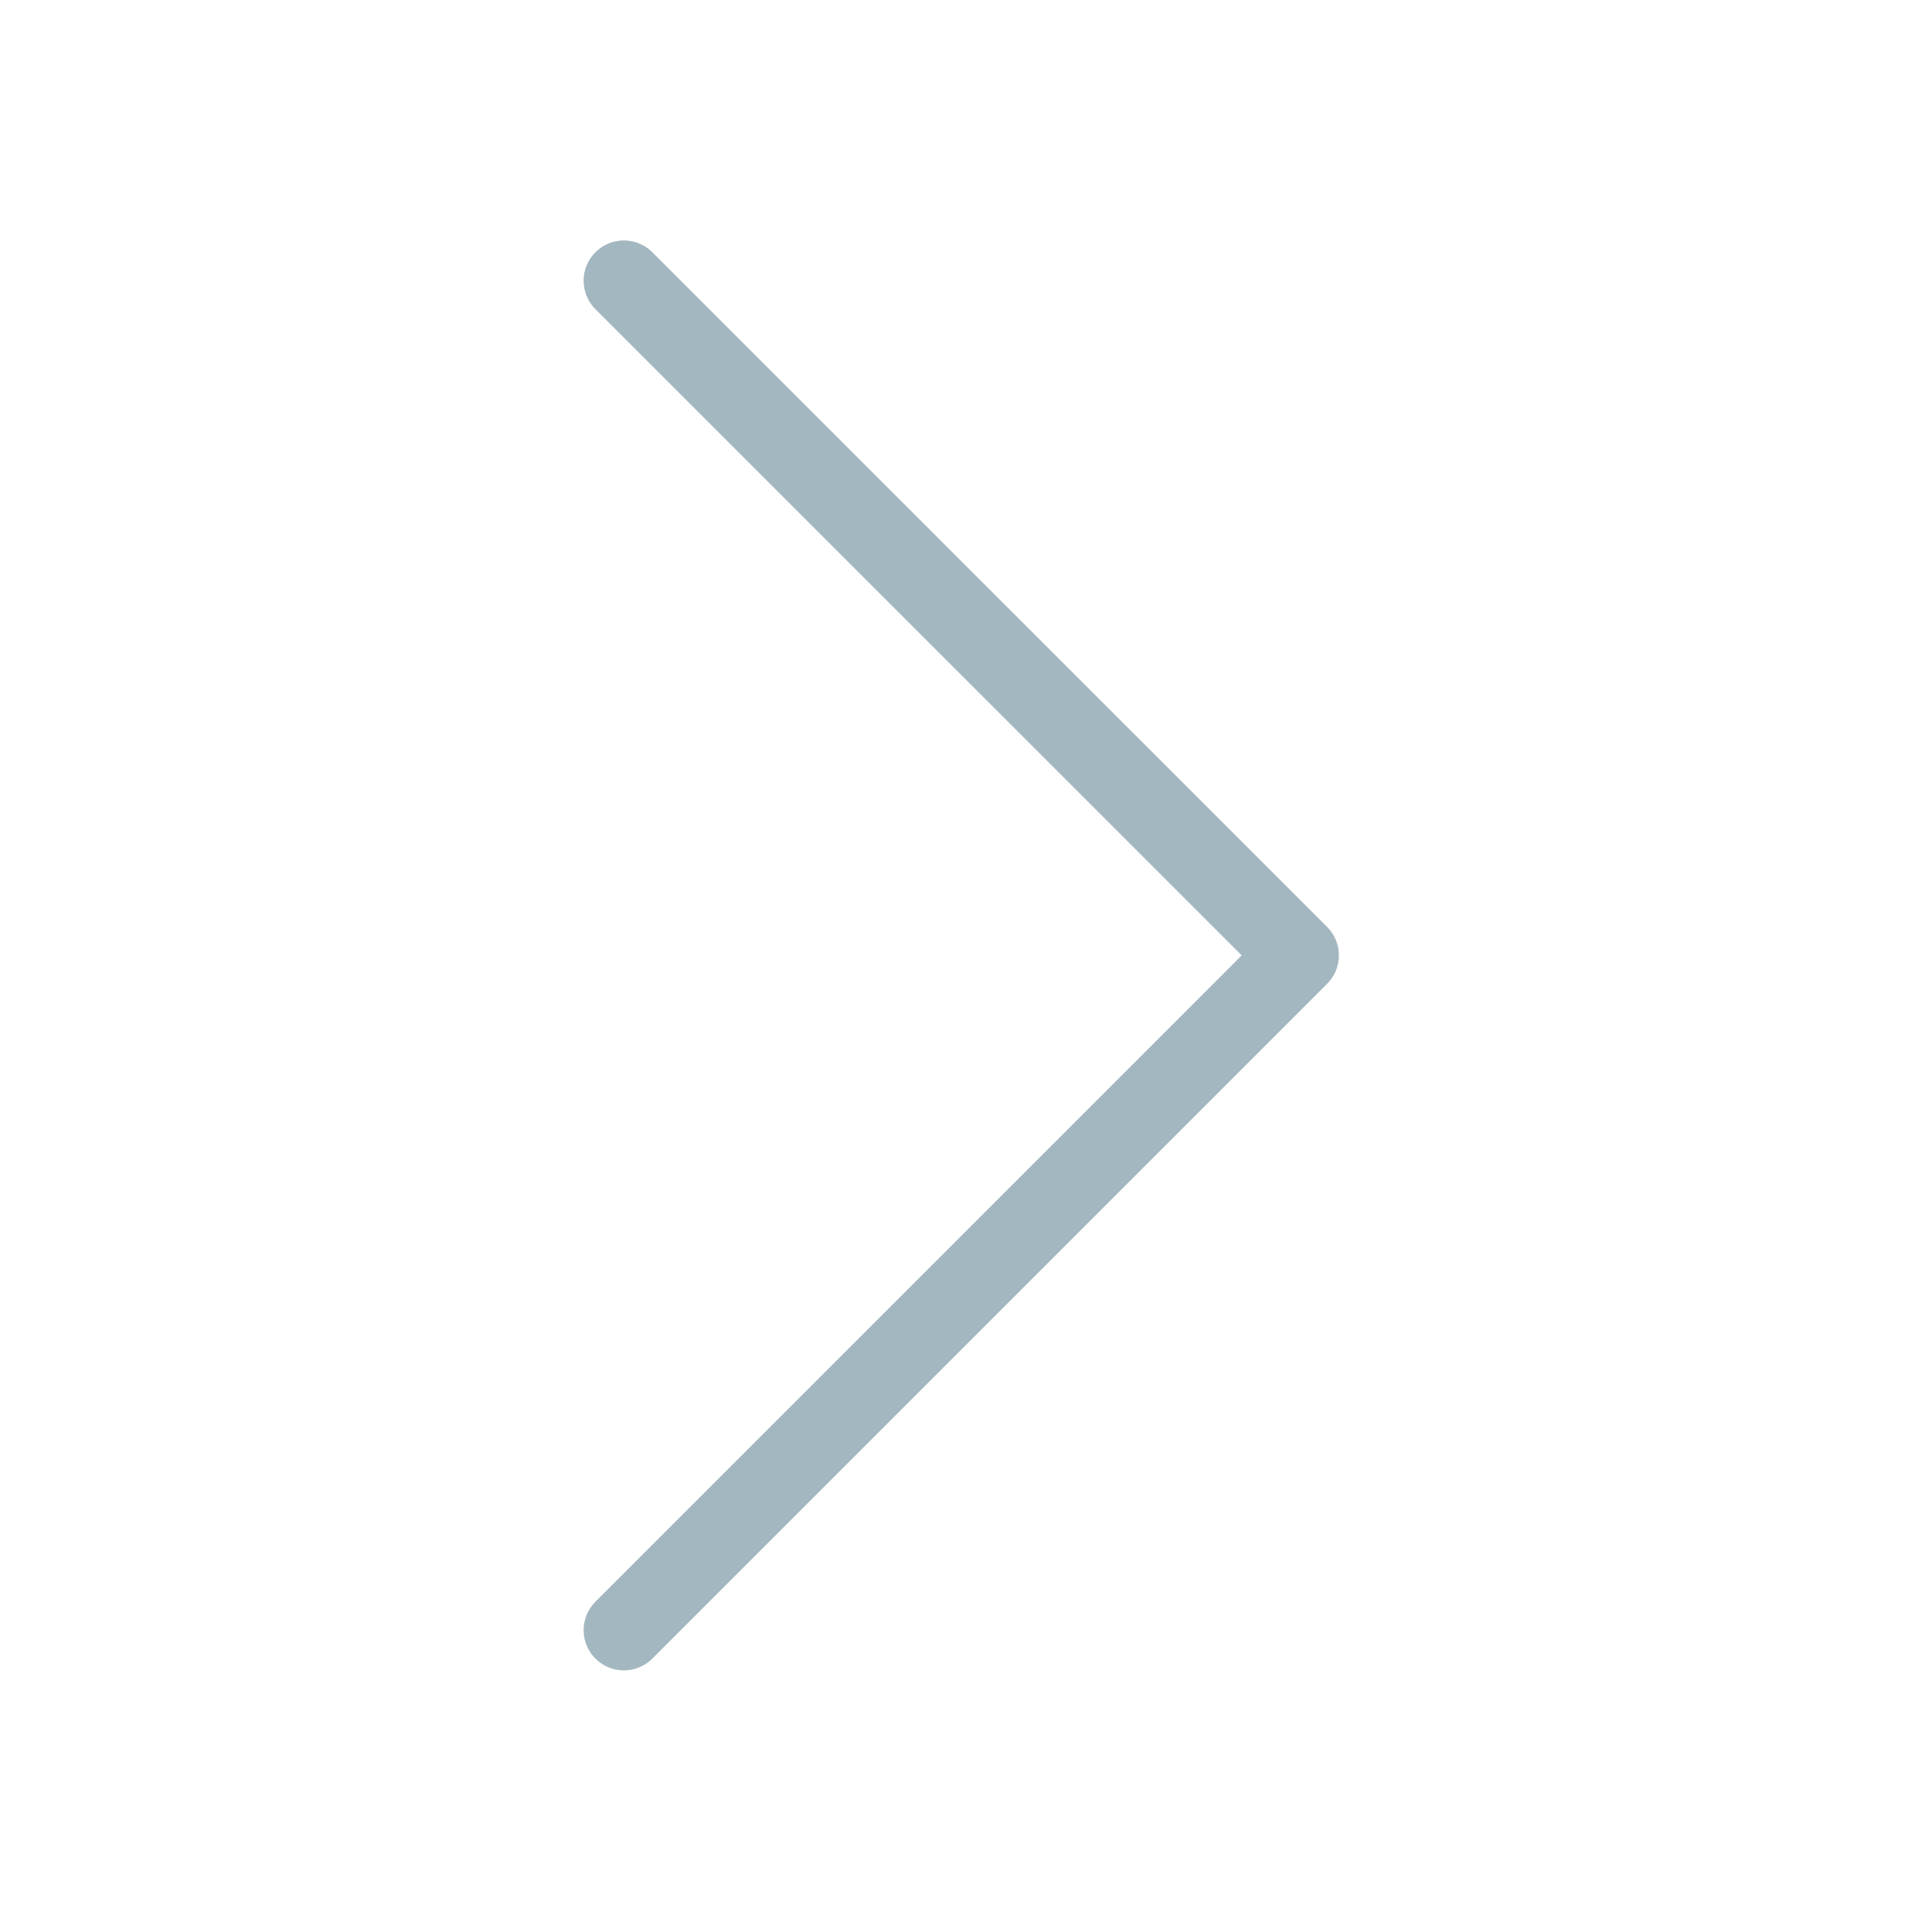 <svg xmlns="http://www.w3.org/2000/svg" width="48" height="48" viewBox="0 0 48 48">
  <g id="Icon-Arrow-next" transform="translate(-3457 478) rotate(-90)">
    <rect id="Rectangle_1959" data-name="Rectangle 1959" width="48" height="48" transform="translate(430 3457)" fill="#f7f7f7" opacity="0"/>
    <path id="Path_1692" data-name="Path 1692" d="M-23650.445-20527.65l16.764,16.764,16.762-16.764" transform="translate(24087.945 24000.15)" fill="none" stroke="#A3B7C0" stroke-linecap="round" stroke-linejoin="round" stroke-width="2"/>
  </g>
</svg>
